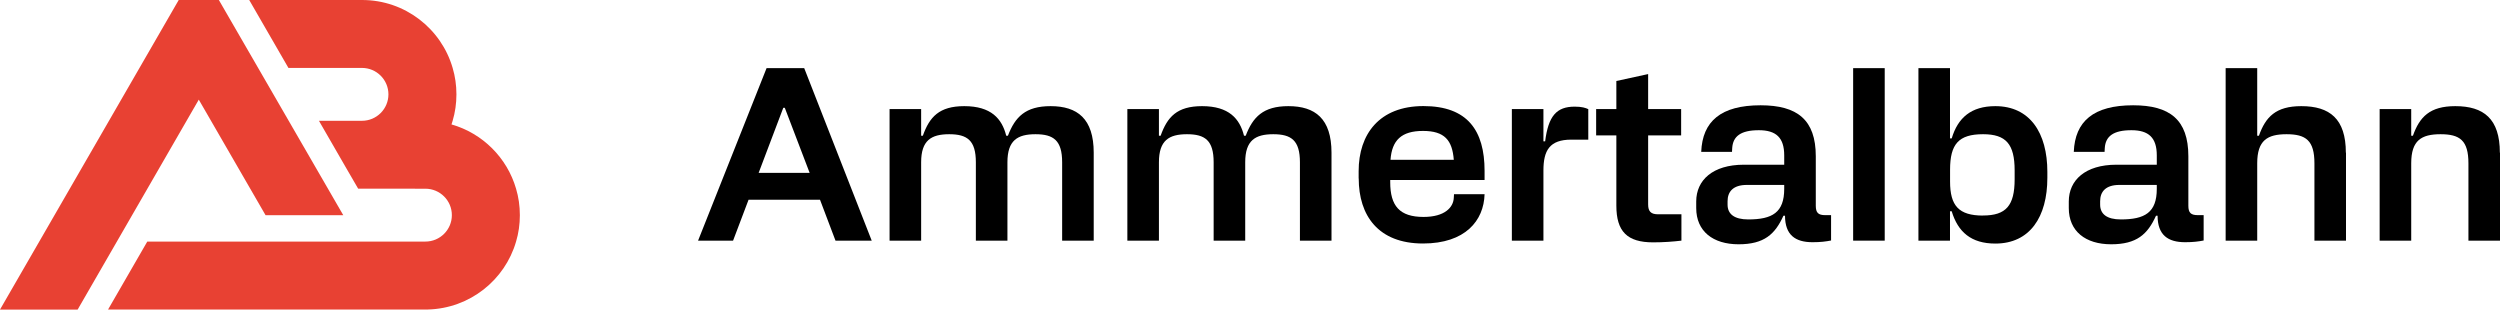 <?xml version="1.0" encoding="UTF-8"?><svg id="Ebene_1" xmlns="http://www.w3.org/2000/svg" viewBox="0 0 350 43.34"><defs><style>.cls-1,.cls-2{stroke-width:0px;}.cls-2{fill:#e84133;}</style></defs><path class="cls-1" d="m107.31,9.54h5.28l9.45,24.15h-5.07l-2.17-5.73h-10l-2.17,5.73h-4.9l9.59-24.15Zm6.04,14.66l-3.48-9.11h-.21l-3.45,9.11h7.14Z"/><path class="cls-1" d="m153.12,21.37v12.32h-4.42v-10.97c0-3.07-1.21-3.93-3.73-3.93s-3.93.86-3.93,3.93v10.97h-4.42v-10.97c0-3.07-1.21-3.93-3.73-3.93s-3.93.86-3.93,3.93v10.97h-4.42V15.27h4.42v3.73h.24c.93-2.62,2.28-4.14,5.8-4.14,3.76,0,5.28,1.76,5.87,4.14h.24c1-2.62,2.45-4.14,5.97-4.14,3.76,0,6.04,1.76,6.04,6.52Z"/><path class="cls-1" d="m186.41,21.37v12.32h-4.42v-10.97c0-3.07-1.21-3.93-3.73-3.93s-3.93.86-3.93,3.93v10.97h-4.42v-10.97c0-3.07-1.21-3.93-3.73-3.93s-3.93.86-3.93,3.93v10.97h-4.42V15.27h4.42v3.73h.24c.93-2.62,2.28-4.14,5.8-4.14,3.76,0,5.28,1.76,5.87,4.14h.24c1-2.62,2.45-4.14,5.97-4.14,3.76,0,6.04,1.76,6.04,6.52Z"/><path class="cls-1" d="m190.21,24.99v-1.03c0-5.18,2.9-9.11,9.07-9.11s8.56,3.42,8.56,9.07v1.28h-13.21v.31c0,3.31,1.31,4.86,4.66,4.86,3,0,4.17-1.35,4.24-2.66l.03-.52h4.28c-.1,3.69-2.69,6.9-8.62,6.9-6.28,0-9-3.93-9-9.11Zm13.32-2.62c-.21-2.73-1.28-4.04-4.31-4.04s-4.35,1.31-4.55,4.04h8.87Z"/><path class="cls-1" d="m222.36,15.27v4.28h-2.38c-3.04,0-3.9,1.52-3.9,4.31v9.83h-4.42V15.27h4.42v4.52h.24c.45-3.55,1.59-4.86,4.14-4.86,1,0,1.52.17,1.9.35Z"/><path class="cls-1" d="m226.29,28.79v-9.83h-2.83v-3.69h2.83v-3.93l4.45-.97v4.9h4.62v3.69h-4.62v9.66c0,.97.38,1.38,1.38,1.38h3.28v3.69c-1.17.14-2.52.24-3.97.24-3.62,0-5.14-1.52-5.14-5.14Z"/><path class="cls-1" d="m249.89,30.2h-.21c-1.17,2.59-2.69,4-6.28,4s-5.93-1.83-5.93-5.07v-.93c0-2.97,2.31-5.14,6.66-5.14h5.66v-1.31c0-2.48-1.14-3.52-3.55-3.52-2.55,0-3.62.86-3.73,2.48l-.03.55h-4.31c.17-4.28,2.76-6.52,8.31-6.52,5.11,0,7.73,2,7.73,7.14v6.93c0,.97.35,1.31,1.31,1.31h.83v3.55c-.72.14-1.45.24-2.59.24-2.41,0-3.86-1-3.86-3.73Zm-5.14.52c3.38,0,5.04-.97,5.04-4.28v-.55h-5.24c-1.9,0-2.69.93-2.69,2.28v.48c0,1.31.93,2.07,2.9,2.07Z"/><path class="cls-1" d="m259.44,9.54h4.42v24.15h-4.42V9.54Z"/><path class="cls-1" d="m286.63,24.06v.83c0,5.49-2.45,9.21-7.28,9.21-3.38,0-5.24-1.62-6.11-4.52h-.24v4.11h-4.42V9.54h4.42v9.84h.24c.86-2.9,2.73-4.52,6.11-4.52,4.83,0,7.28,3.73,7.28,9.21Zm-9,6.11c3.21,0,4.42-1.38,4.42-5.07v-1.24c0-3.69-1.21-5.07-4.42-5.07-3.42,0-4.62,1.38-4.62,4.97v1.66c0,3.38,1.21,4.76,4.62,4.76Z"/><path class="cls-1" d="m302.05,30.2h-.21c-1.17,2.59-2.69,4-6.28,4s-5.93-1.83-5.93-5.07v-.93c0-2.97,2.31-5.14,6.66-5.14h5.66v-1.31c0-2.48-1.14-3.52-3.55-3.52-2.55,0-3.62.86-3.73,2.48l-.03.55h-4.31c.17-4.28,2.76-6.52,8.31-6.52,5.11,0,7.73,2,7.73,7.14v6.93c0,.97.35,1.31,1.31,1.31h.83v3.55c-.72.14-1.45.24-2.59.24-2.41,0-3.86-1-3.86-3.73Zm-5.14.52c3.38,0,5.04-.97,5.04-4.28v-.55h-5.24c-1.9,0-2.69.93-2.69,2.28v.48c0,1.31.93,2.07,2.9,2.07Z"/><path class="cls-1" d="m328.44,21.37v12.32h-4.42v-10.83c0-3.21-1.21-4.07-3.9-4.07s-4.11.86-4.11,4.07v10.83h-4.42V9.54h4.42v9.46h.24c.93-2.62,2.35-4.14,5.93-4.14,3.97,0,6.24,1.76,6.24,6.52Z"/><path class="cls-1" d="m350,21.37v12.32h-4.42v-10.83c0-3.21-1.21-4.07-3.9-4.07s-4.11.86-4.11,4.07v10.83h-4.42V15.27h4.42v3.73h.24c.93-2.62,2.35-4.14,5.93-4.14,3.97,0,6.24,1.76,6.24,6.52Z"/><path class="cls-2" d="m72.78,30.12c0,1.29-.18,2.53-.53,3.7-1.56,5.39-6.48,9.35-12.33,9.51h0s0,0,0,0H15.13l5.49-9.51h38.94c2.04,0,3.7-1.66,3.7-3.7s-1.66-3.7-3.7-3.7c0,0-9.24,0-9.42-.01l-1.85-3.19-3.64-6.31h6.03c2.04,0,3.7-1.66,3.7-3.7s-1.66-3.7-3.7-3.7h-10.3L34.89,0h15.8c6.01,0,11.09,4.02,12.68,9.51.35,1.18.53,2.41.53,3.7s-.18,2.52-.53,3.7c-.05.17-.1.34-.16.51,4.35,1.24,7.78,4.66,9.04,9,.35,1.18.53,2.41.53,3.7Z"/><polygon class="cls-2" points="48.06 30.13 37.18 30.13 27.83 13.95 10.87 43.34 0 43.34 25.02 0 30.64 0 48.06 30.13"/></svg>